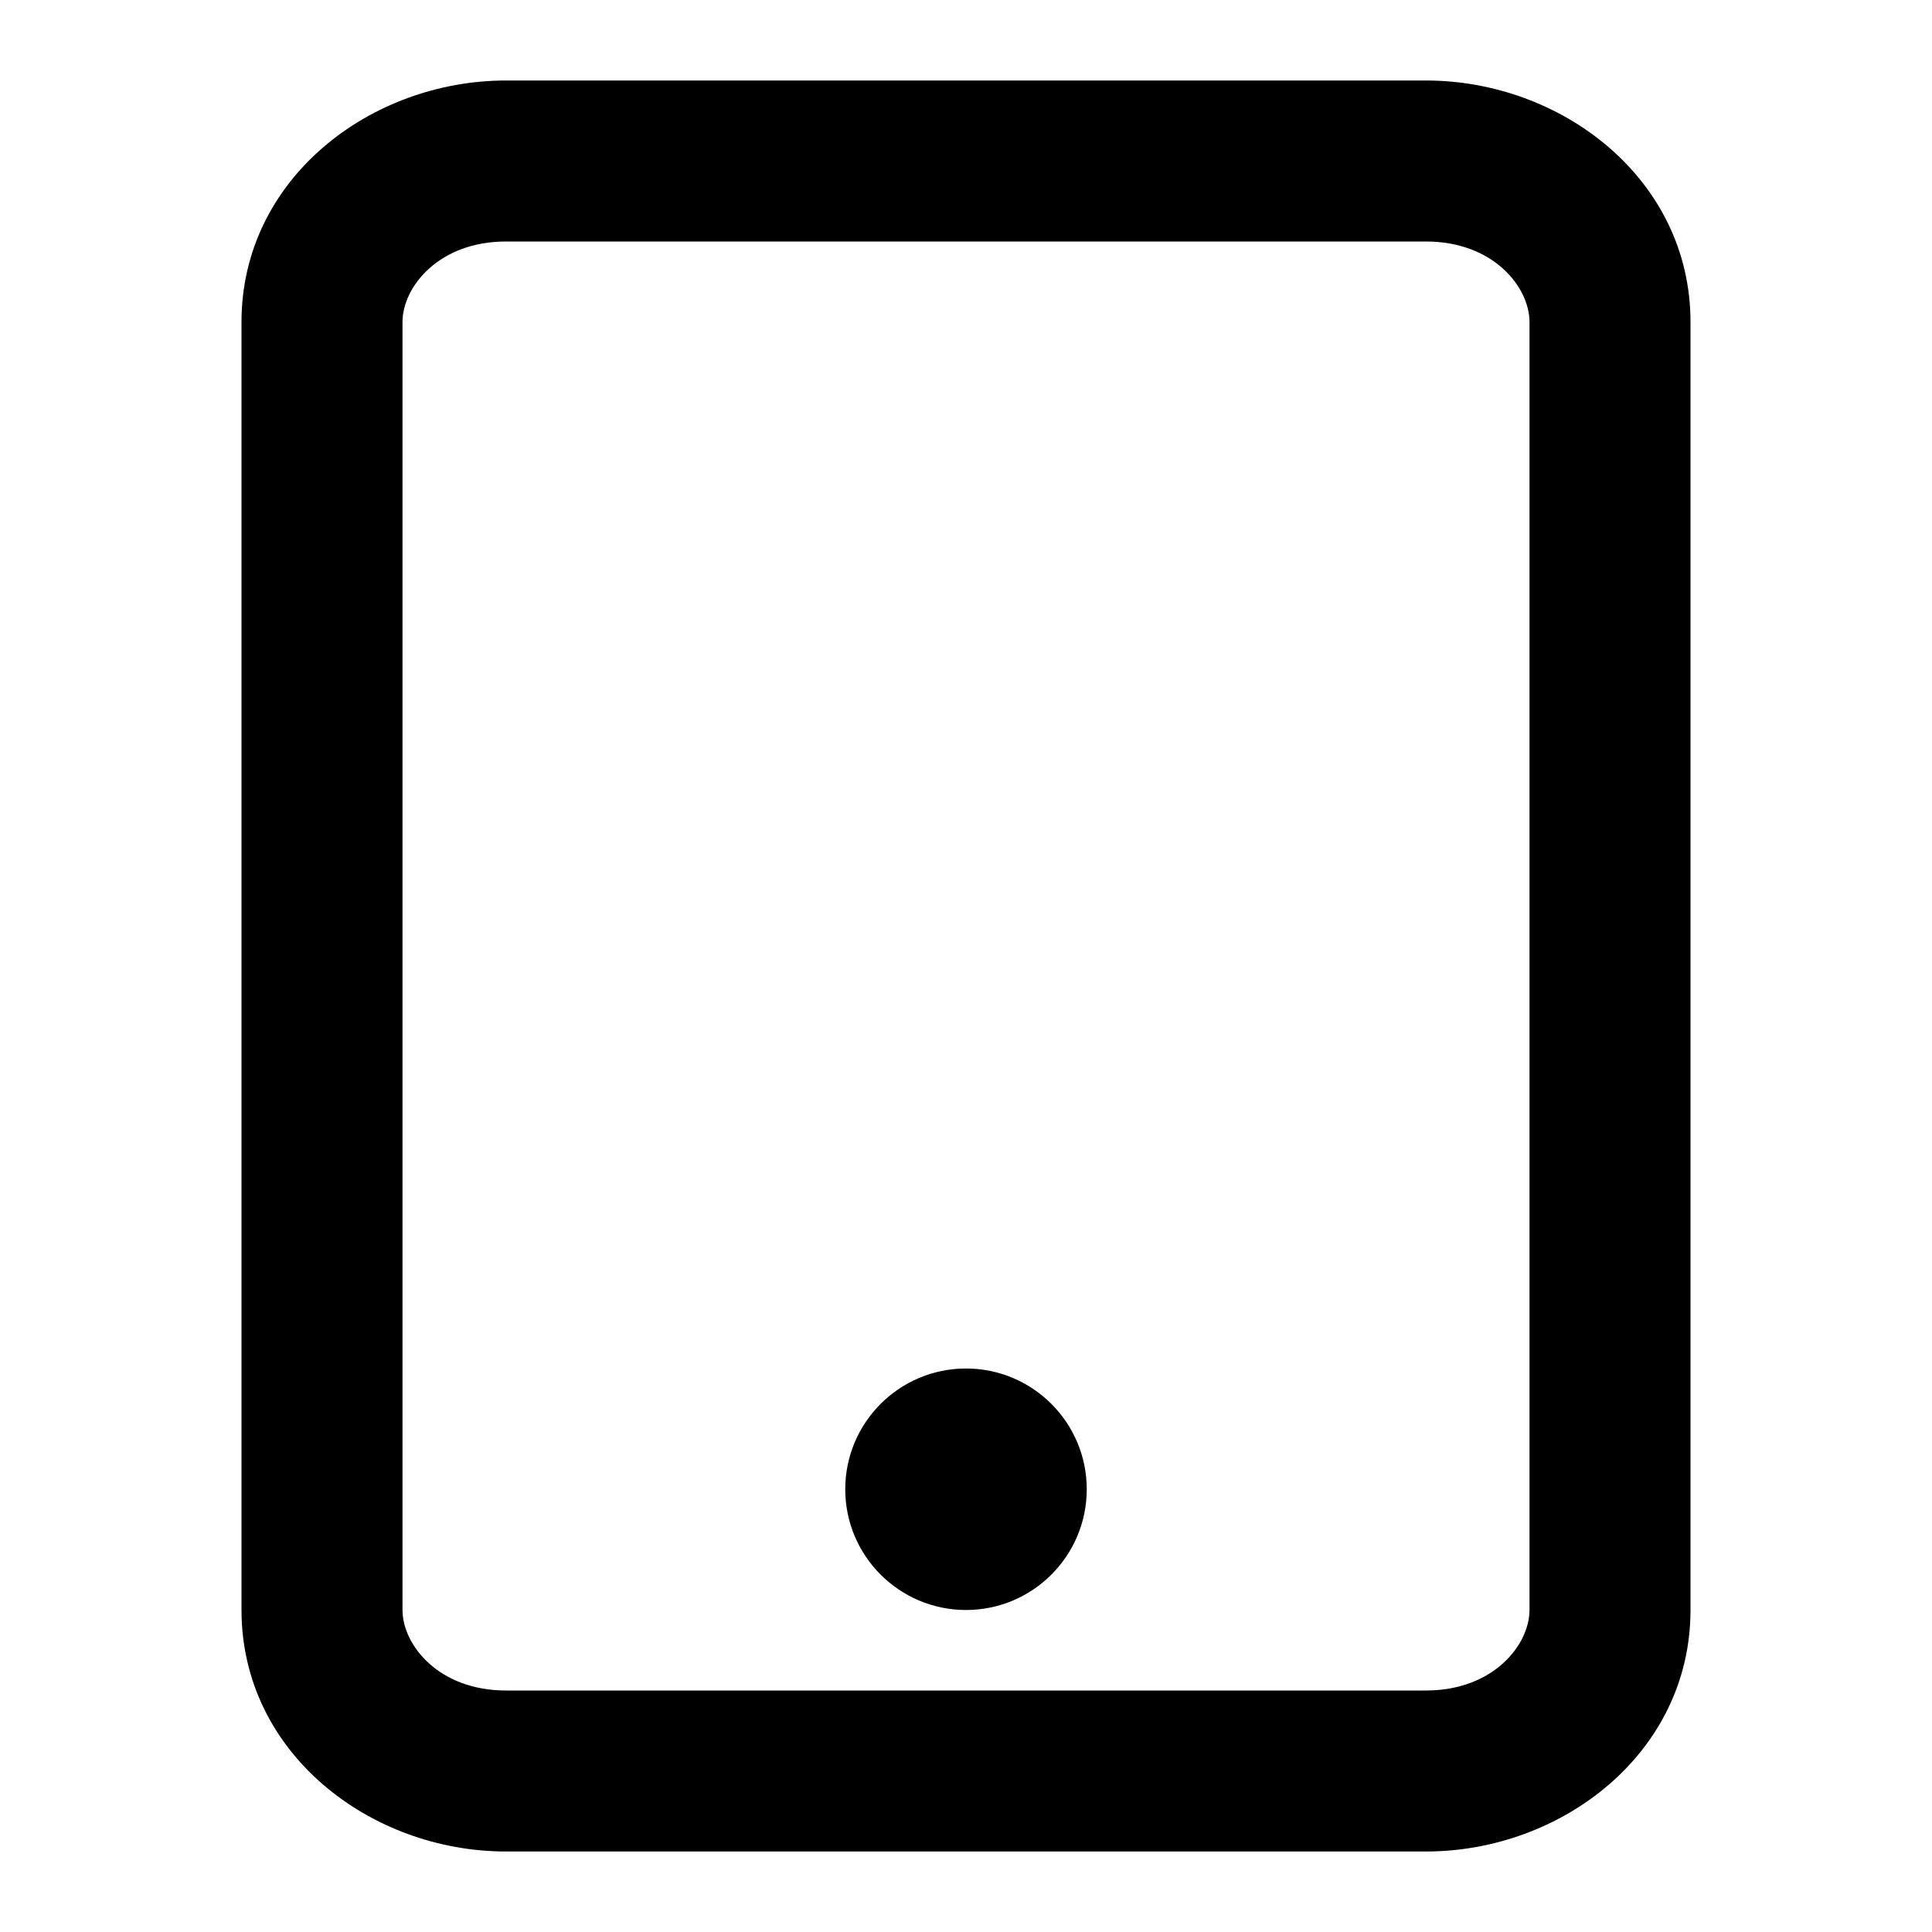 <?xml version="1.0" encoding="utf-8"?><!-- Скачано с сайта svg4.ru / Downloaded from svg4.ru -->
<svg width="800px" height="800px" viewBox="0 0 24 24" fill="none" xmlns="http://www.w3.org/2000/svg">
<path d="M12 20C12.828 20 13.5 19.328 13.5 18.5C13.5 17.672 12.828 17 12 17C11.172 17 10.5 17.672 10.5 18.5C10.5 19.328 11.172 20 12 20Z" fill="#000000"/>
<path fill-rule="evenodd" clip-rule="evenodd" d="M3 20C3 21.778 4.601 23 6.286 23H17.714C19.399 23 21 21.778 21 20V4C21 2.222 19.399 1 17.714 1H6.286C4.601 1 3 2.222 3 4V20ZM6.286 21C5.446 21 5 20.431 5 20V4C5 3.569 5.446 3 6.286 3H17.714C18.554 3 19 3.569 19 4V20C19 20.431 18.554 21 17.714 21H6.286Z" fill="#000000"/>
</svg>